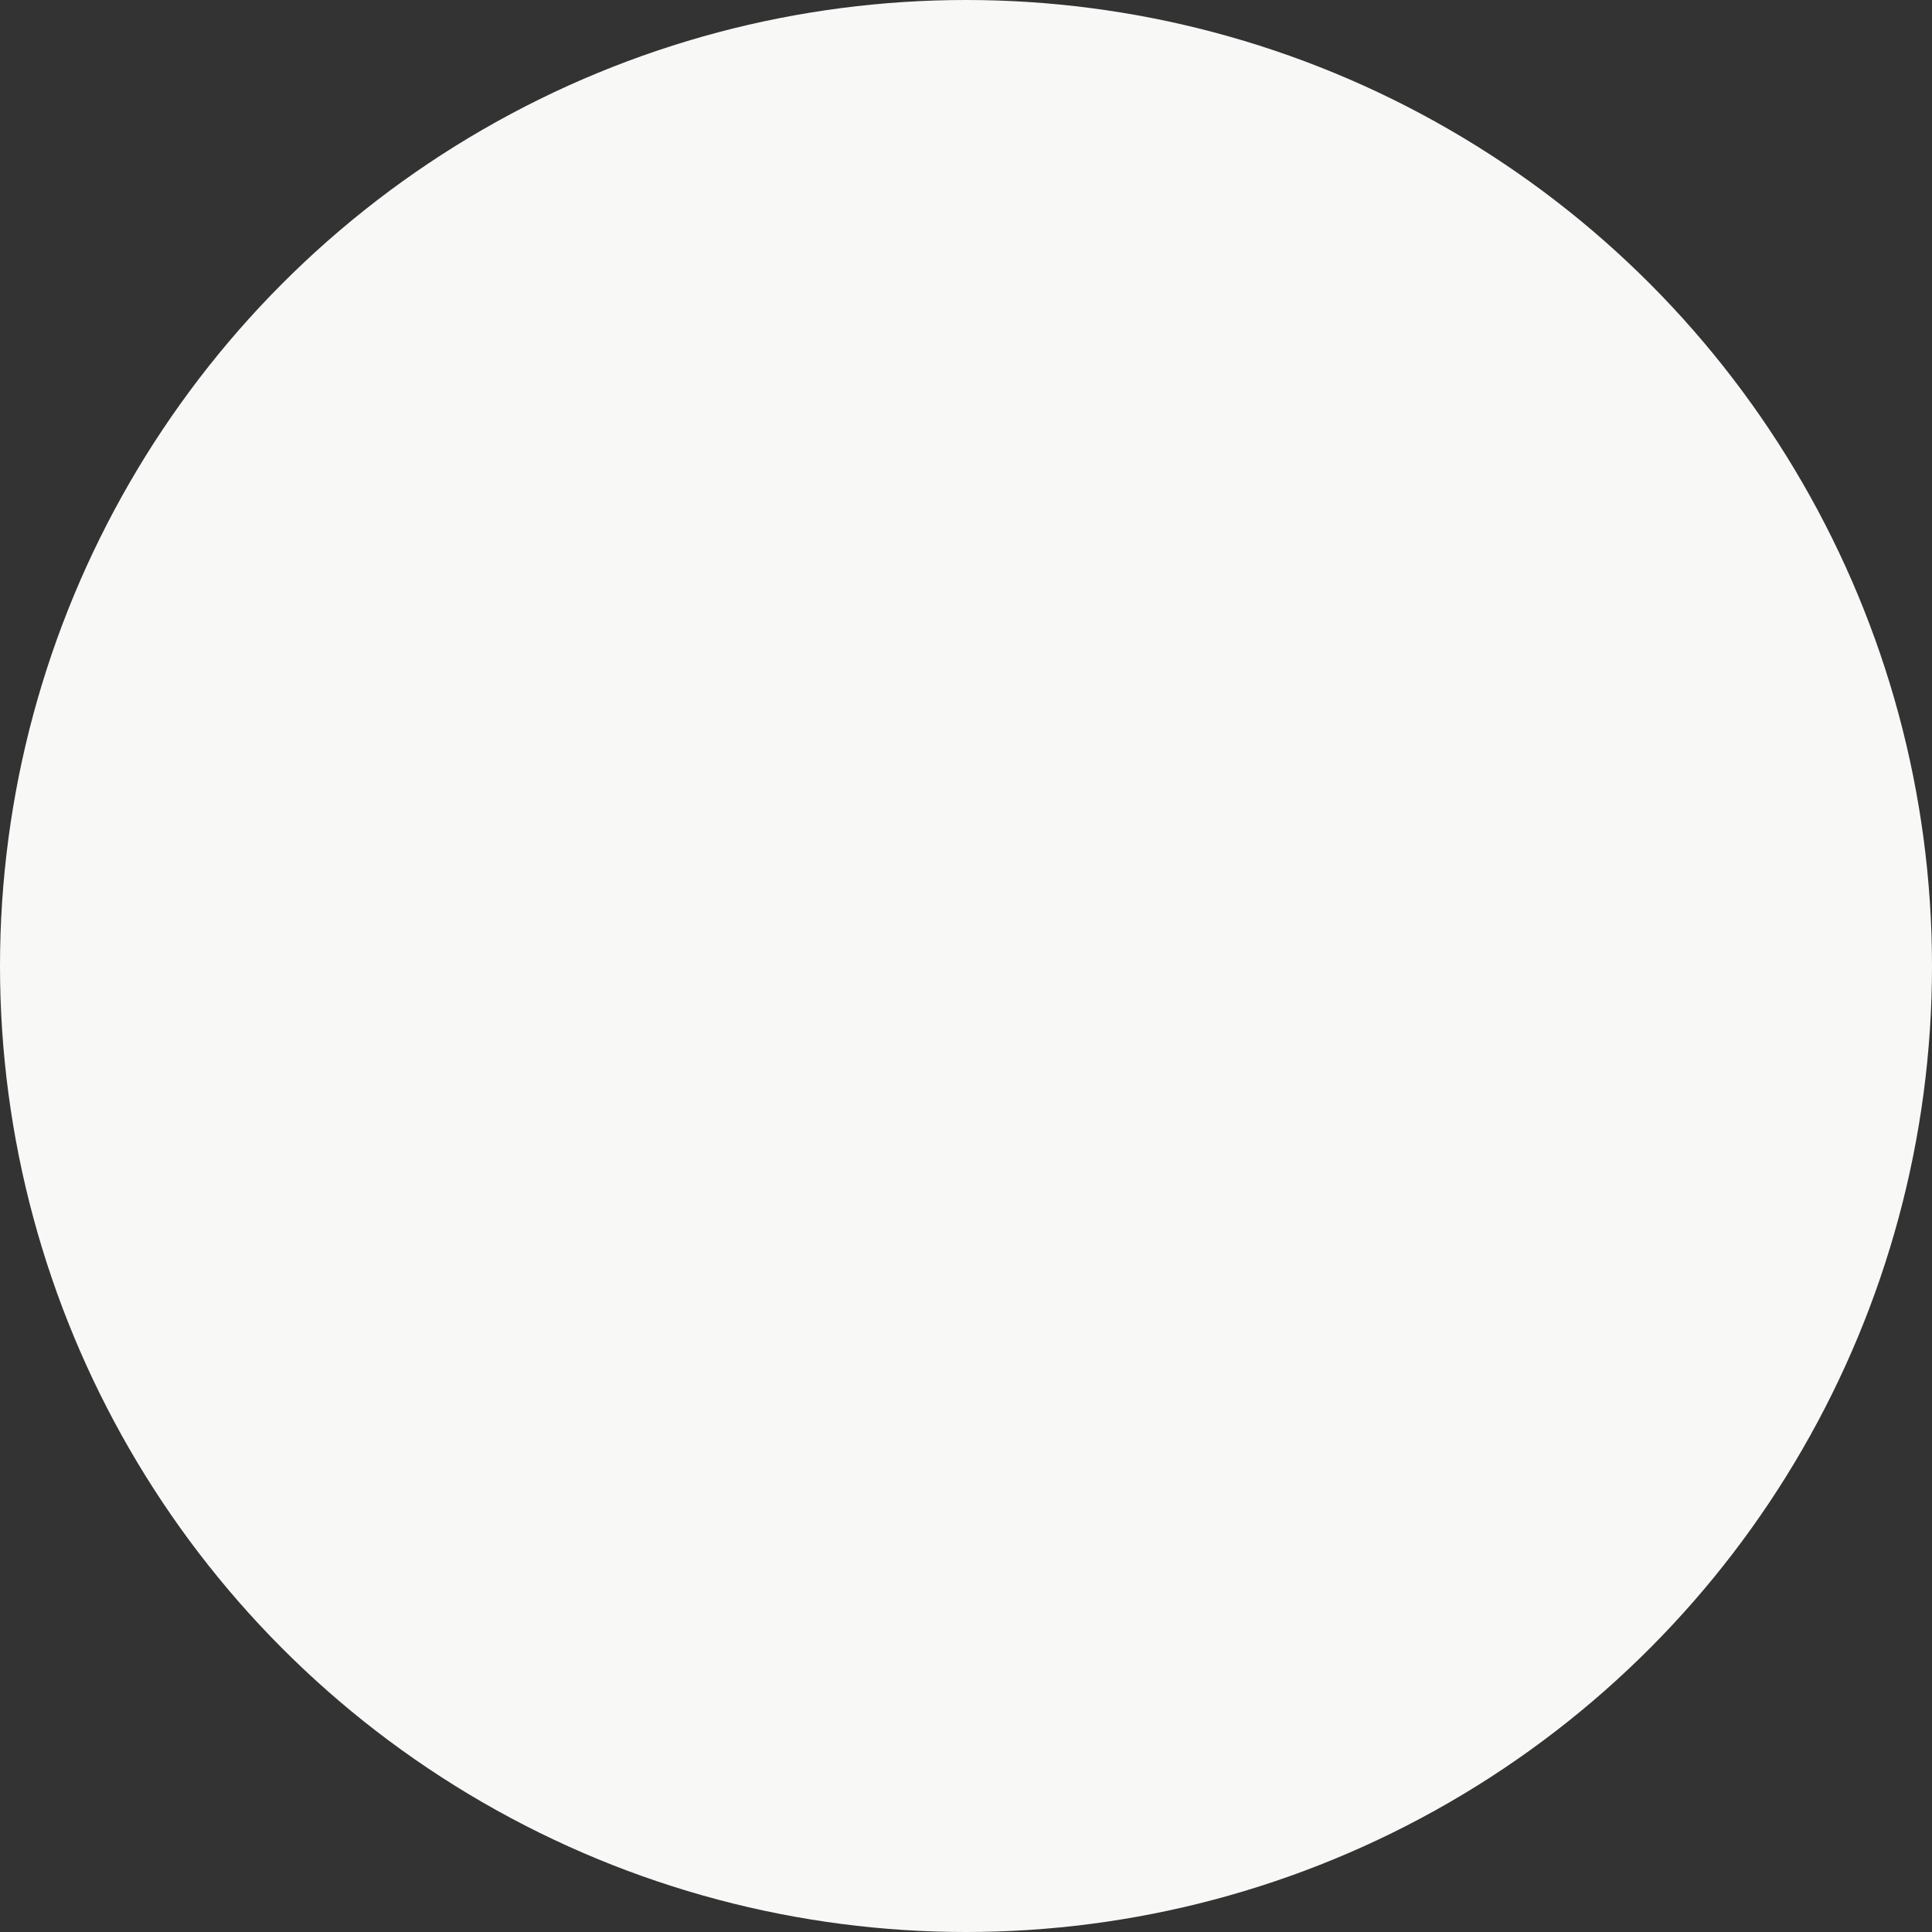 <?xml version="1.0" encoding="utf-8"?>
<svg xmlns="http://www.w3.org/2000/svg" width="142" height="142" viewBox="0 0 142 142"><rect x="0" y="0" width="142" height="142" fill="#333333" stroke="none"/><circle cx="71" cy="71" r="71" fill="#f8f8f7"/></svg>